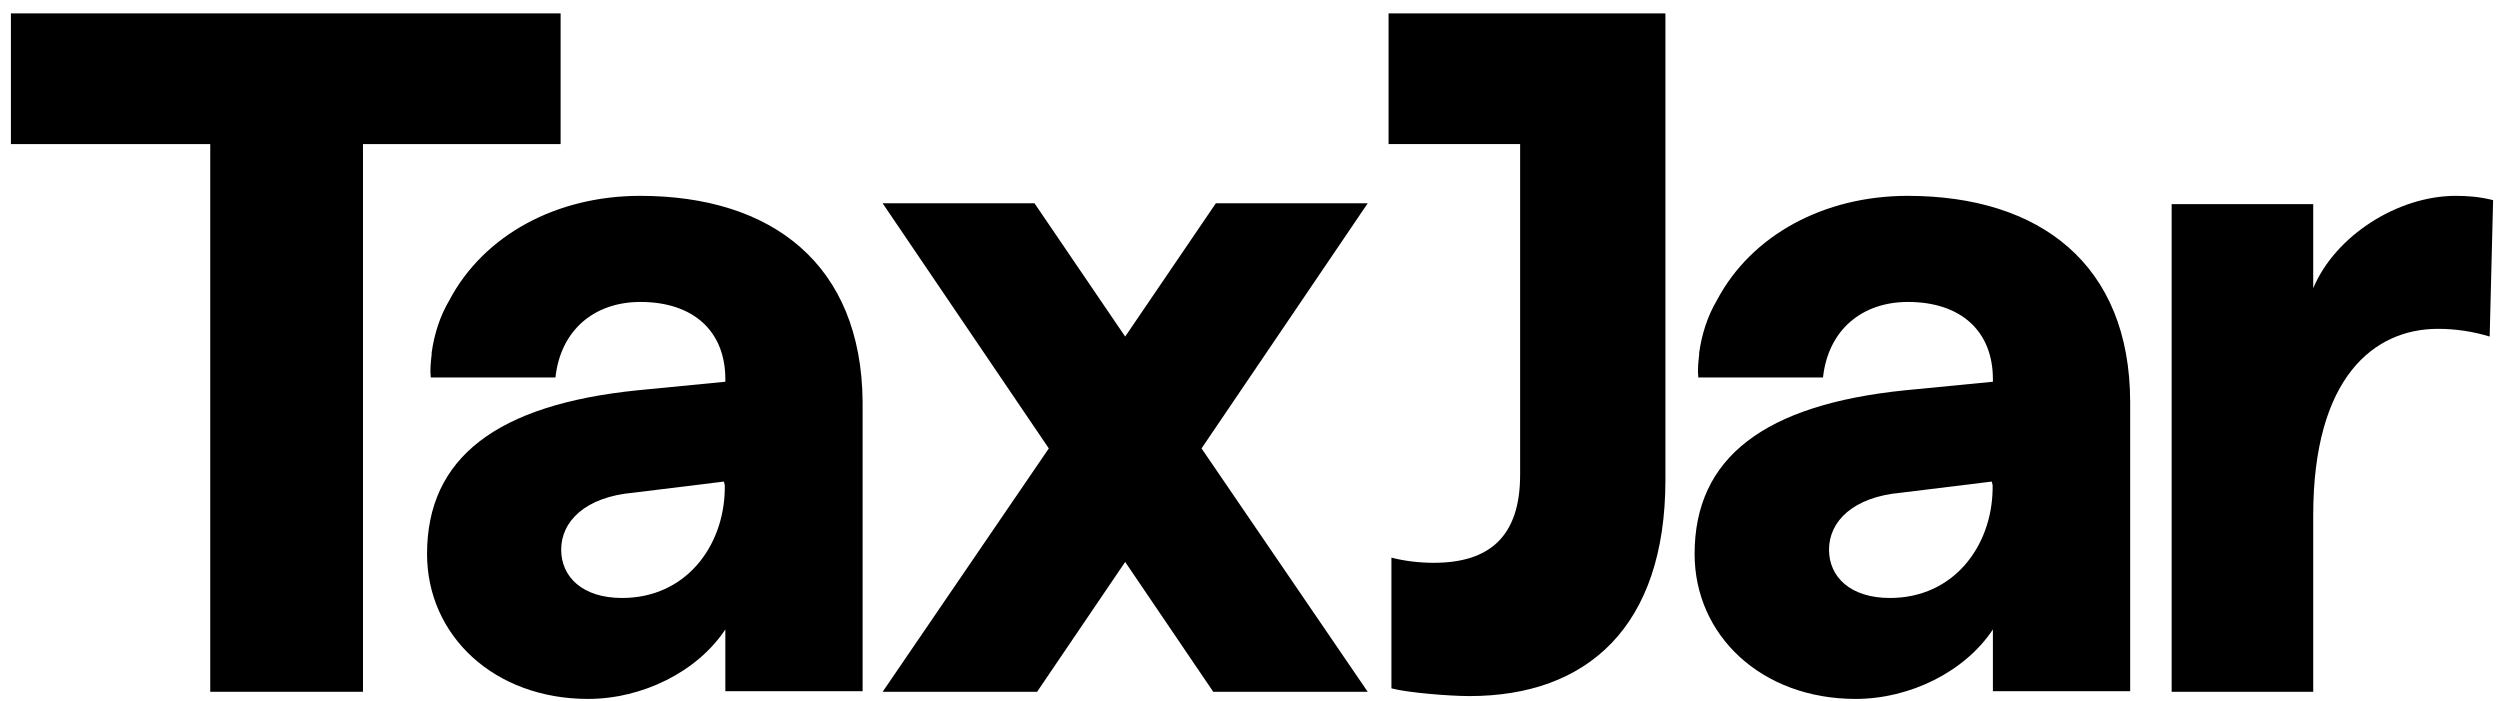 <?xml version="1.0" encoding="UTF-8"?>
<svg xmlns="http://www.w3.org/2000/svg" width="132" height="37" viewBox="0 0 132 37" fill="none">
  <path d="M29.585 0.707H0.576V7.608H11.101V36.526H19.165V7.608H29.6V0.707H29.585Z" fill="currentColor"></path>
  <path d="M80.263 0.707H73.316V7.608H80.263V25.065C80.263 28.326 78.647 29.716 75.702 29.716C74.947 29.716 74.177 29.625 73.467 29.444V36.345C74.313 36.572 76.518 36.753 77.59 36.753C83.811 36.753 87.934 33.083 87.934 25.337V0.707H80.263Z" fill="currentColor"></path>
  <path d="M33.798 10.341C29.404 10.341 25.553 12.395 23.726 15.853C23.227 16.698 22.925 17.65 22.79 18.631V18.722C22.744 19.13 22.699 19.522 22.744 19.93H29.328C29.6 17.423 31.382 15.943 33.813 15.943C36.592 15.943 38.298 17.468 38.298 20.02V20.156L33.647 20.609C26.263 21.364 22.548 24.143 22.548 29.247C22.548 33.551 26.081 36.903 31.05 36.903C33.919 36.903 36.818 35.469 38.298 33.234V36.495H45.546V21.213C45.486 13.965 40.775 10.341 33.798 10.341ZM38.268 25.608V25.834C38.222 28.839 36.214 31.573 32.847 31.573C30.748 31.573 29.63 30.455 29.63 29.021C29.63 27.541 30.884 26.242 33.436 26.015L38.222 25.427L38.268 25.608Z" fill="currentColor"></path>
  <path d="M100.725 10.341C96.33 10.341 92.48 12.395 90.653 15.853C90.154 16.698 89.852 17.65 89.716 18.631V18.722C89.671 19.13 89.626 19.522 89.671 19.93H96.255C96.527 17.423 98.309 15.943 100.74 15.943C103.518 15.943 105.225 17.468 105.225 20.02V20.156L100.574 20.609C93.189 21.364 89.475 24.143 89.475 29.247C89.475 33.551 93.008 36.903 97.976 36.903C100.846 36.903 103.745 35.469 105.225 33.234V36.495H112.473V21.213C112.458 13.965 107.716 10.341 100.725 10.341ZM105.21 25.608V25.834C105.164 28.839 103.156 31.573 99.788 31.573C97.689 31.573 96.572 30.455 96.572 29.021C96.572 27.541 97.825 26.242 100.377 26.015L105.164 25.427L105.21 25.608Z" fill="currentColor"></path>
  <path d="M129.658 10.341C126.608 10.341 123.301 12.44 122.138 15.218V10.779H114.663V36.526H122.138V27.209C122.138 19.915 125.354 17.363 128.722 17.363C129.658 17.363 130.564 17.499 131.455 17.77L131.636 10.567C130.912 10.386 130.277 10.341 129.658 10.341Z" fill="currentColor"></path>
  <path d="M64.196 10.734L59.409 17.771L54.622 10.734H46.603L55.377 23.676L46.603 36.527H54.758L59.409 29.671L64.06 36.527H72.215L63.441 23.676L72.215 10.734H64.196Z" fill="currentColor"></path>
</svg>
